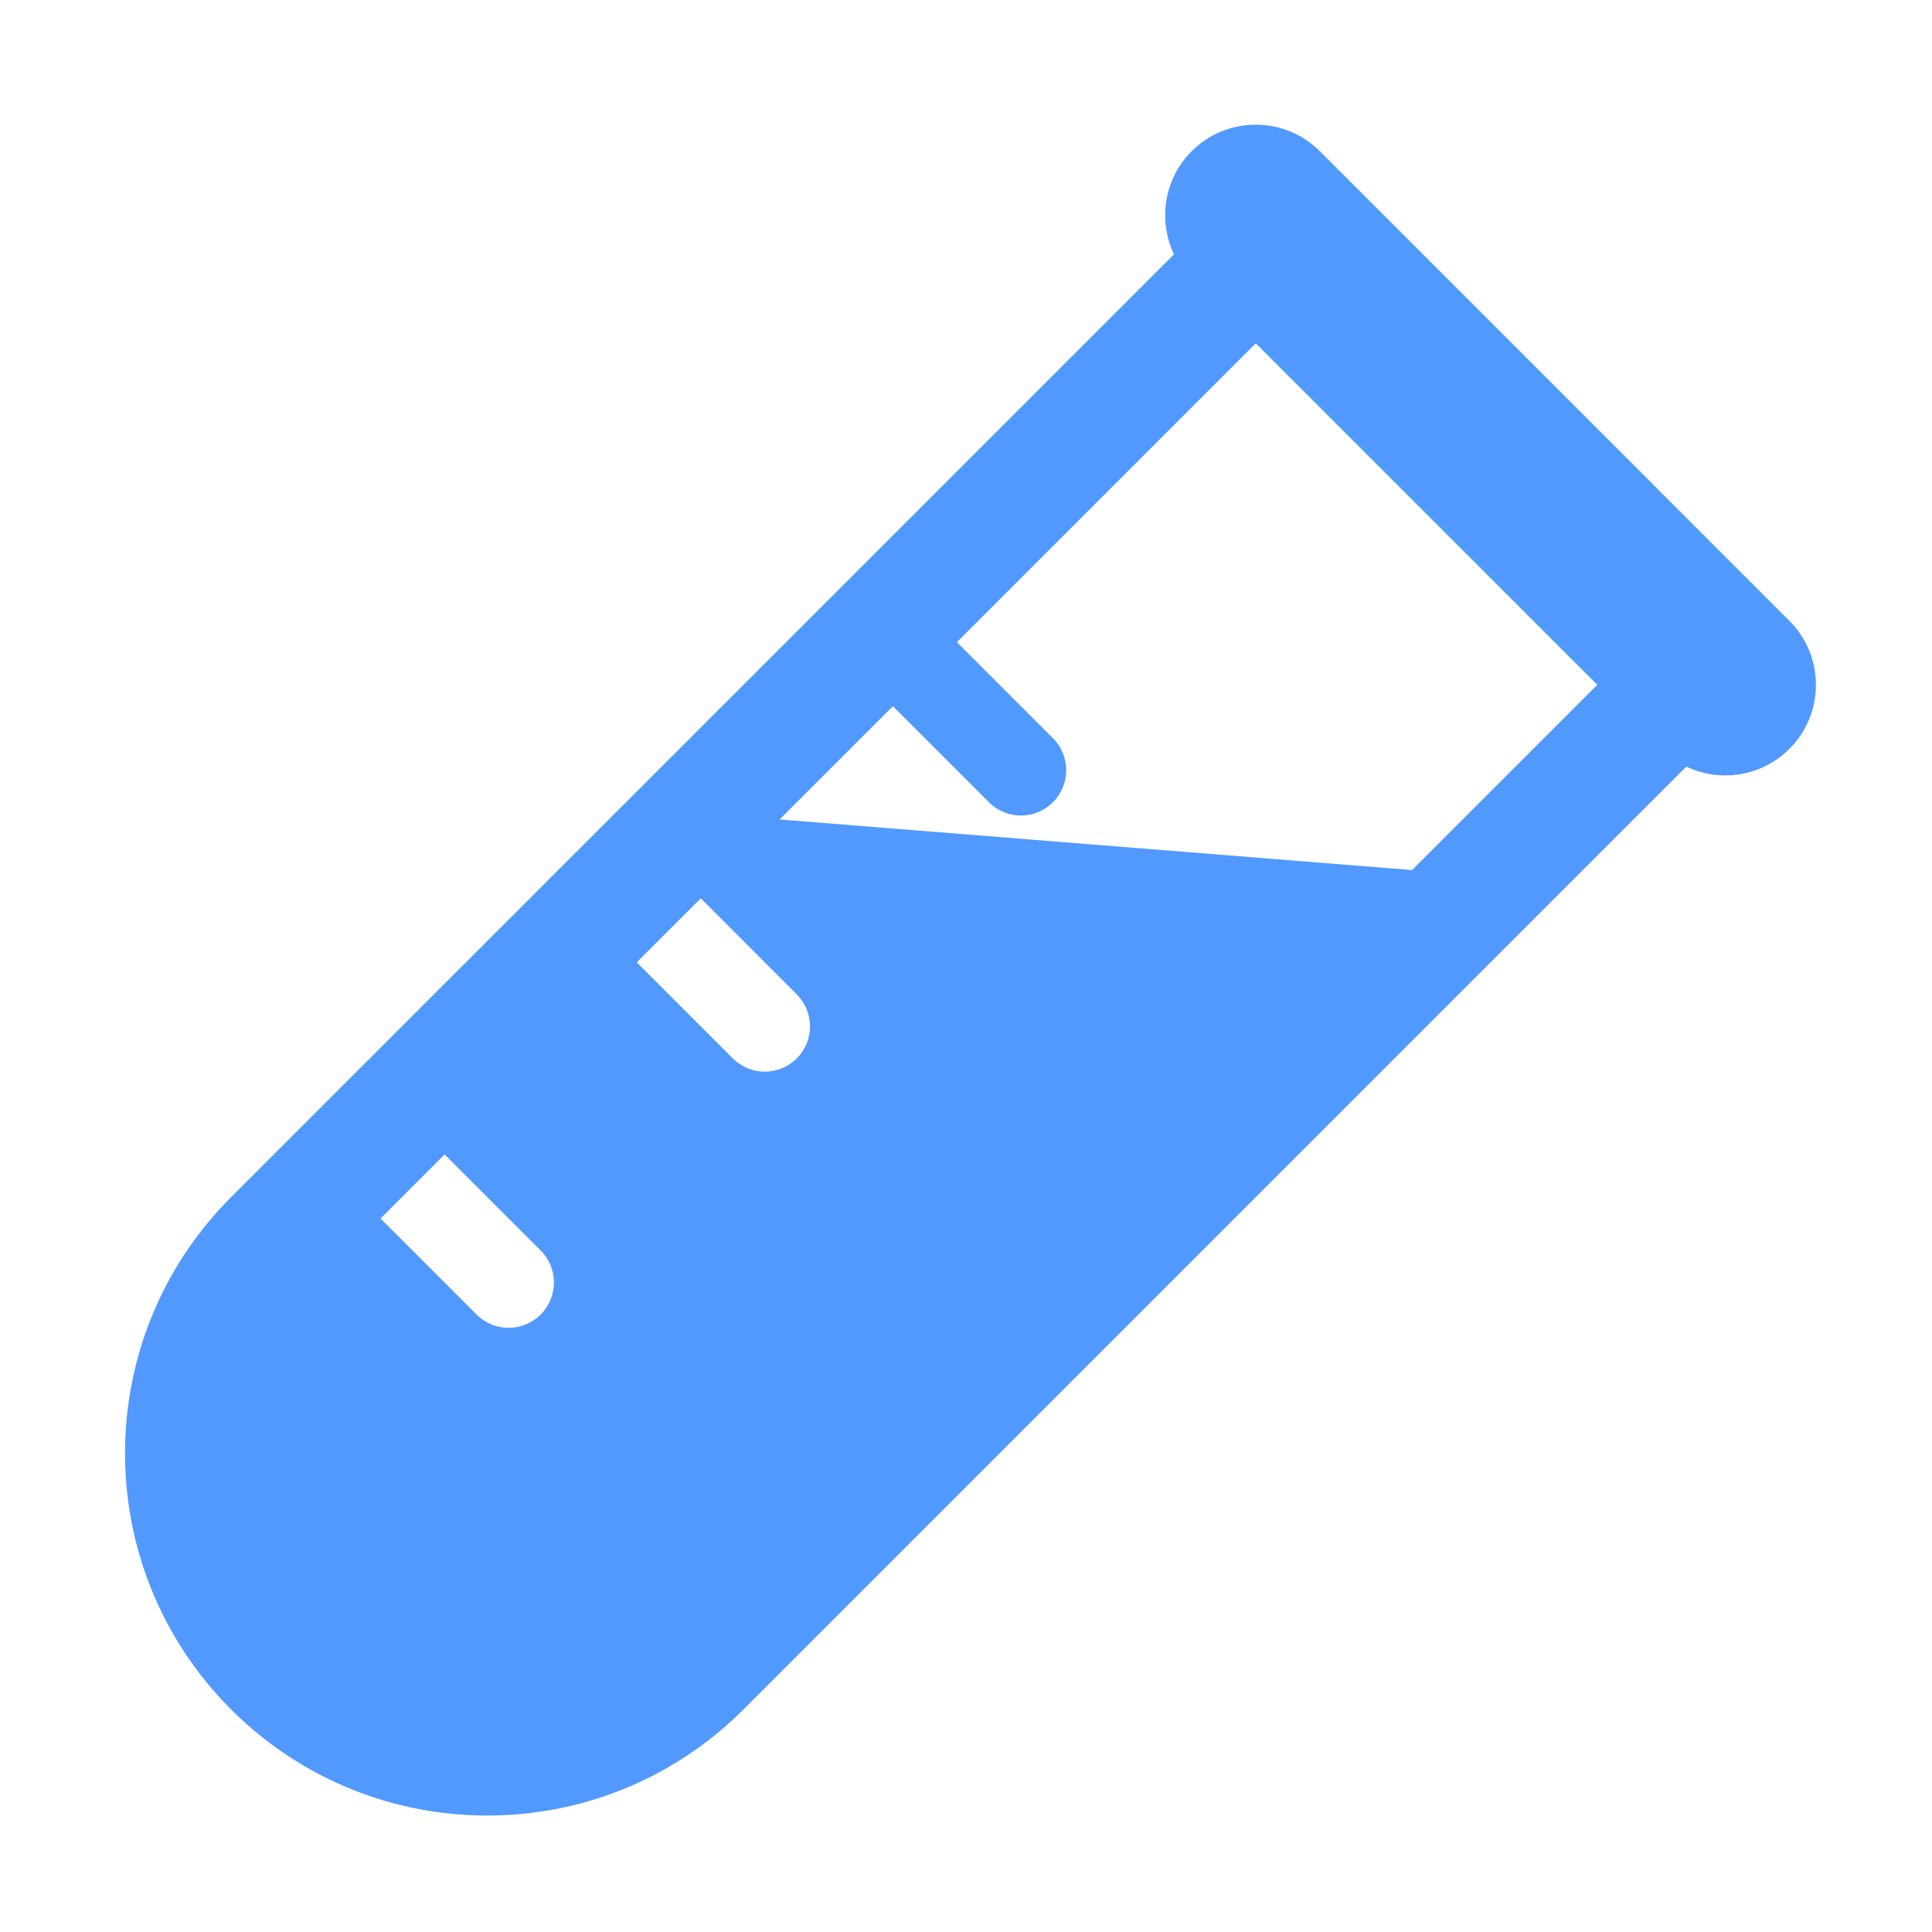<?xml version="1.0" encoding="UTF-8"?> <svg xmlns="http://www.w3.org/2000/svg" viewBox="0 0 32.00 32.00" data-guides="{&quot;vertical&quot;:[],&quot;horizontal&quot;:[]}"><path fill="#5199ff" stroke="none" fill-opacity="1" stroke-width="1" stroke-opacity="1" color="rgb(51, 51, 51)" id="tSvg16848f04a10" title="Path 4" d="M21.86 2.504C21.274 1.919 20.324 1.919 19.738 2.504C19.276 2.966 19.179 3.654 19.445 4.212C14.239 9.417 9.034 14.623 3.828 19.828C1.485 22.172 1.485 25.971 3.828 28.314C6.172 30.657 9.97 30.657 12.314 28.314C17.519 23.108 22.725 17.903 27.93 12.697C28.488 12.963 29.176 12.866 29.638 12.404C30.224 11.818 30.224 10.868 29.638 10.283C27.045 7.69 24.452 5.097 21.86 2.504ZM20.799 5.686C22.685 7.572 24.57 9.457 26.456 11.343C25.433 12.366 24.411 13.388 23.388 14.411C19.896 14.132 16.404 13.852 12.912 13.573C13.538 12.948 14.163 12.322 14.789 11.697C15.319 12.227 15.849 12.757 16.38 13.288C16.672 13.581 17.147 13.581 17.44 13.288C17.733 12.995 17.733 12.52 17.44 12.227C16.91 11.697 16.38 11.166 15.849 10.636C17.499 8.986 19.149 7.336 20.799 5.686ZM11.607 14.879C12.137 15.409 12.667 15.939 13.197 16.47C13.49 16.763 13.49 17.238 13.197 17.53C12.905 17.823 12.43 17.823 12.137 17.53C11.607 17 11.076 16.47 10.546 15.939C10.899 15.586 11.253 15.232 11.607 14.879ZM7.364 19.121C7.894 19.652 8.425 20.182 8.955 20.712C9.248 21.005 9.248 21.48 8.955 21.773C8.662 22.066 8.187 22.066 7.894 21.773C7.364 21.243 6.834 20.712 6.303 20.182C6.657 19.828 7.01 19.475 7.364 19.121Z"></path><defs></defs></svg> 